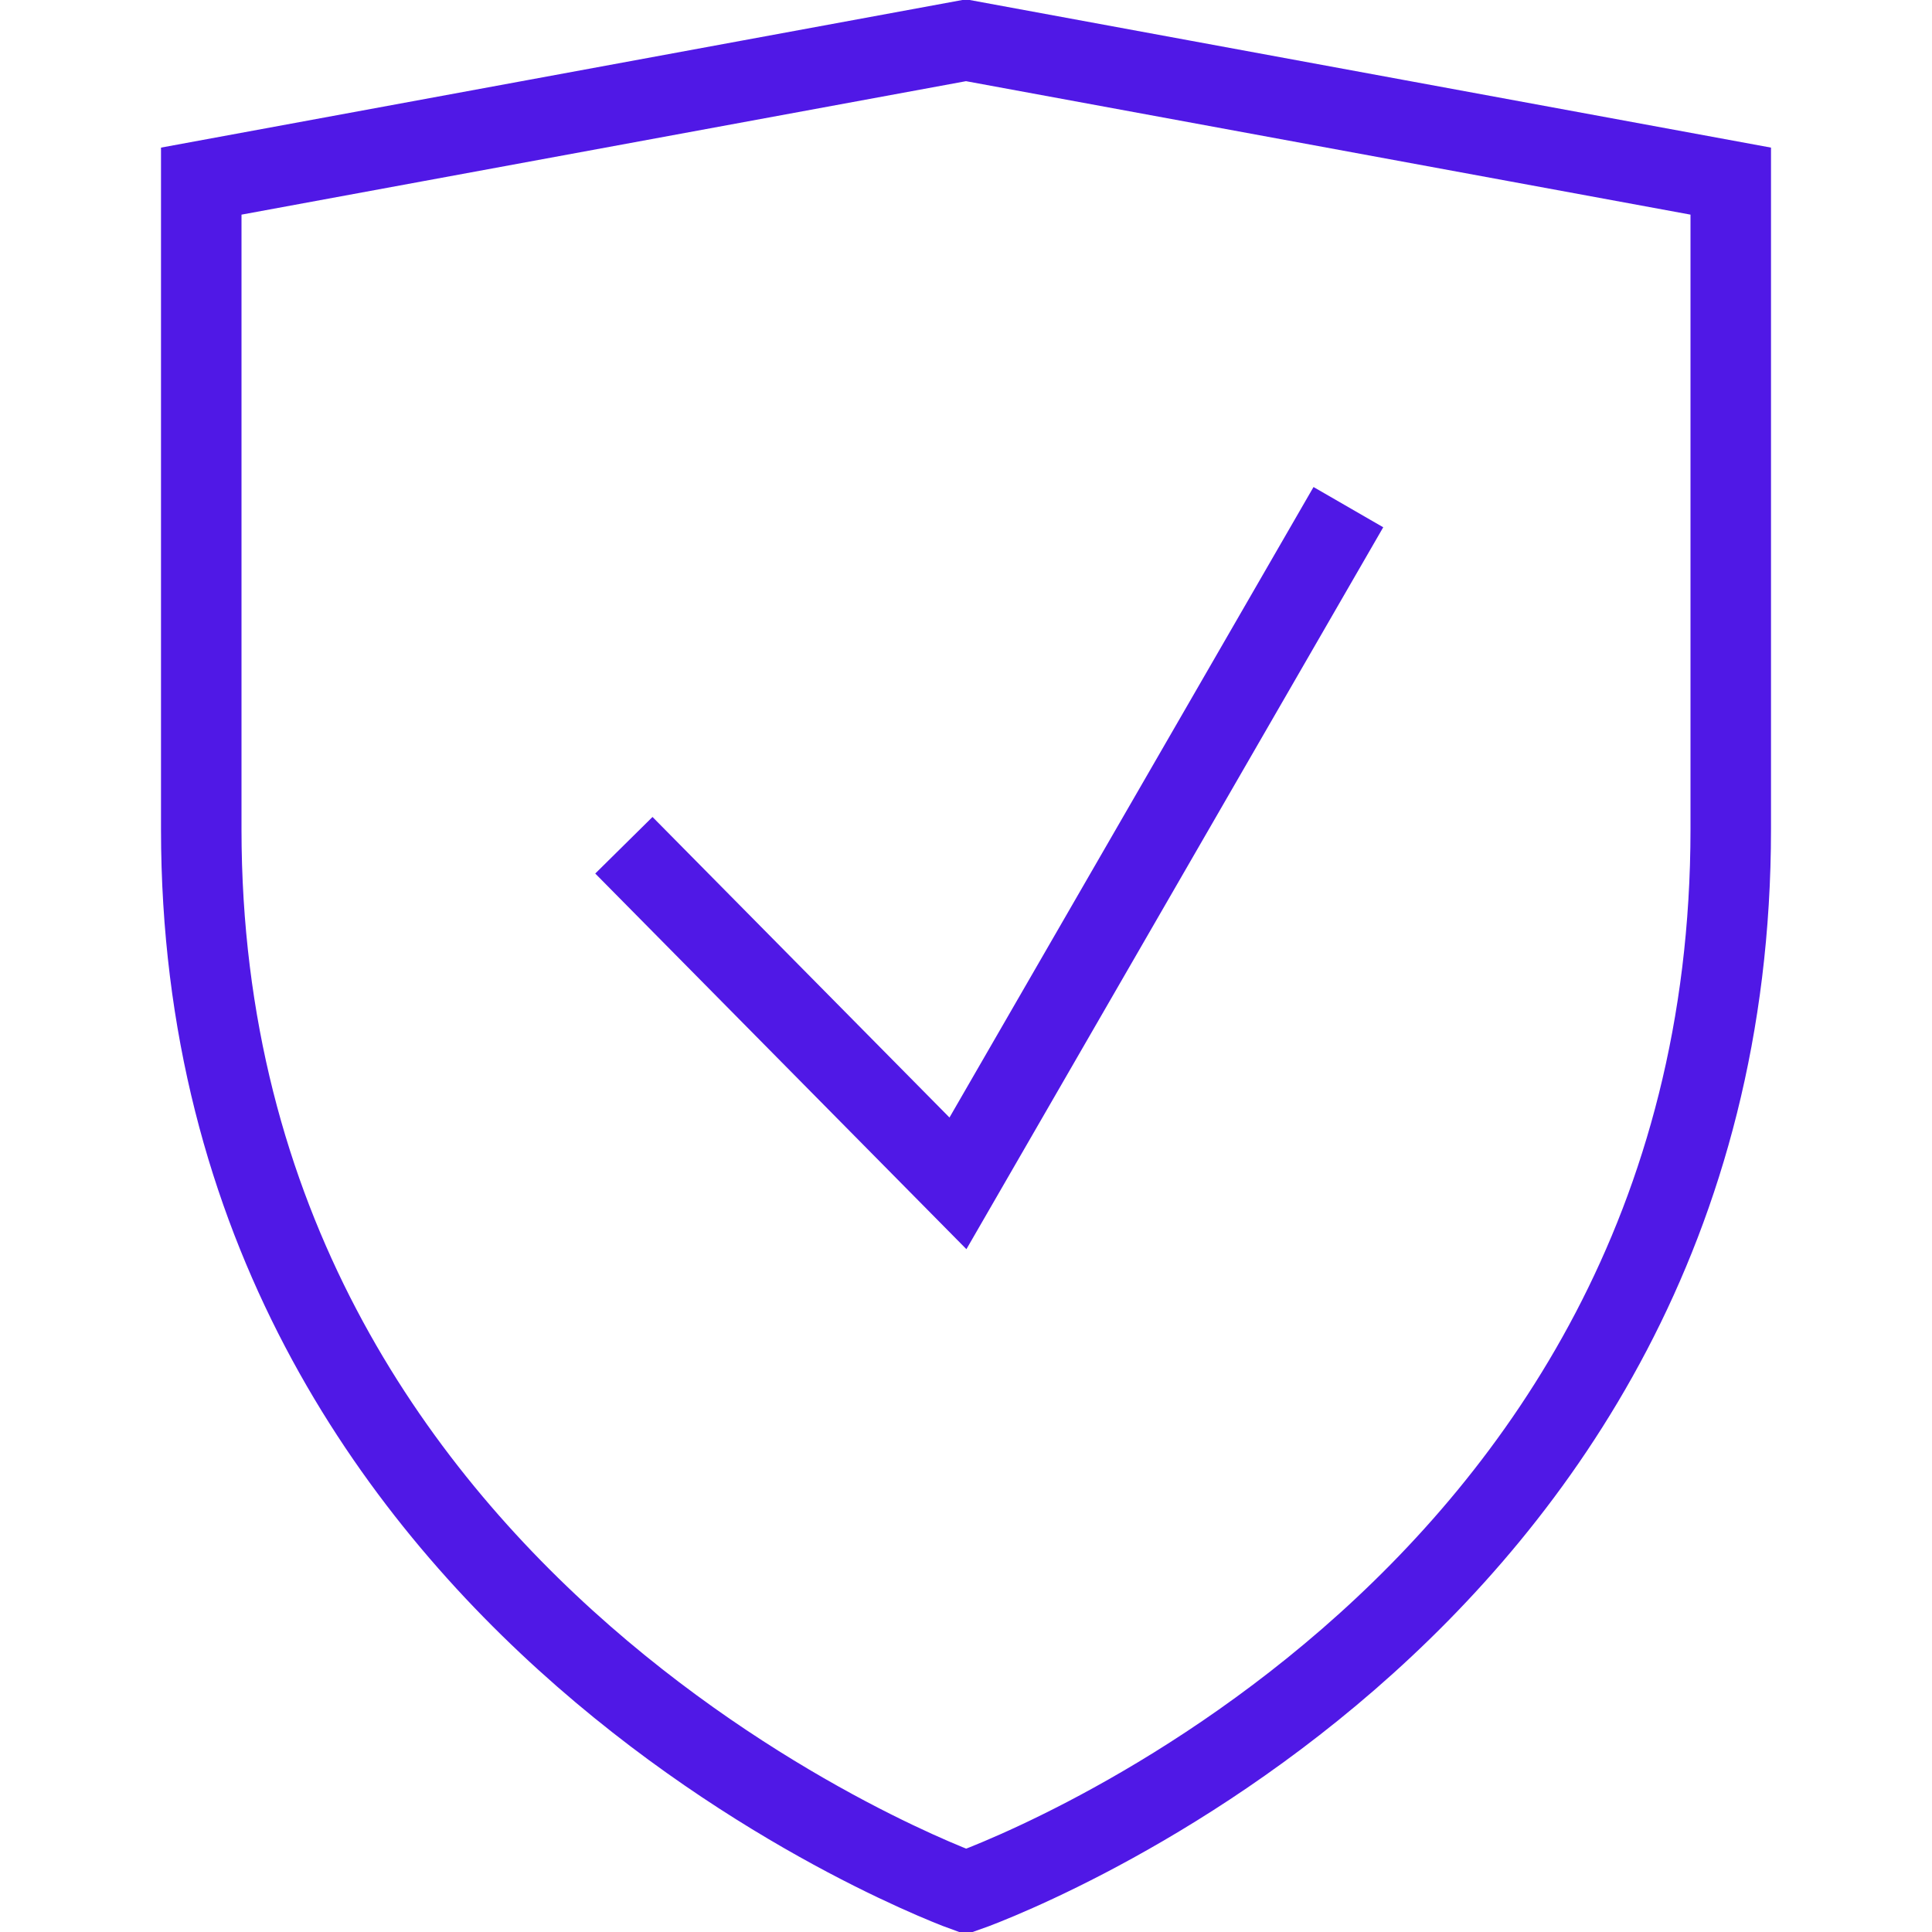 <?xml version="1.0" encoding="UTF-8"?>
<svg id="Layer_1" data-name="Layer 1" xmlns="http://www.w3.org/2000/svg" version="1.1" viewBox="0 0 48 48">
  <g id="Guard">
    <g>
      <g id="Shield">
        <path d="M24,47S5,40.2,5,20.6V4.5L24,1l19,3.5v16.1c0,19.8-19,26.4-19,26.4Z" style="fill: none; stroke: #5018e6; stroke-miterlimit: 10; stroke-width: 2px;"/>
      </g>
      <polyline id="Check" points="15.5 21 23.8 29.4 33.5 12.6" style="fill: none; stroke: #5018e6; stroke-miterlimit: 10; stroke-width: 2px;"/>
    </g>
  </g>
</svg>